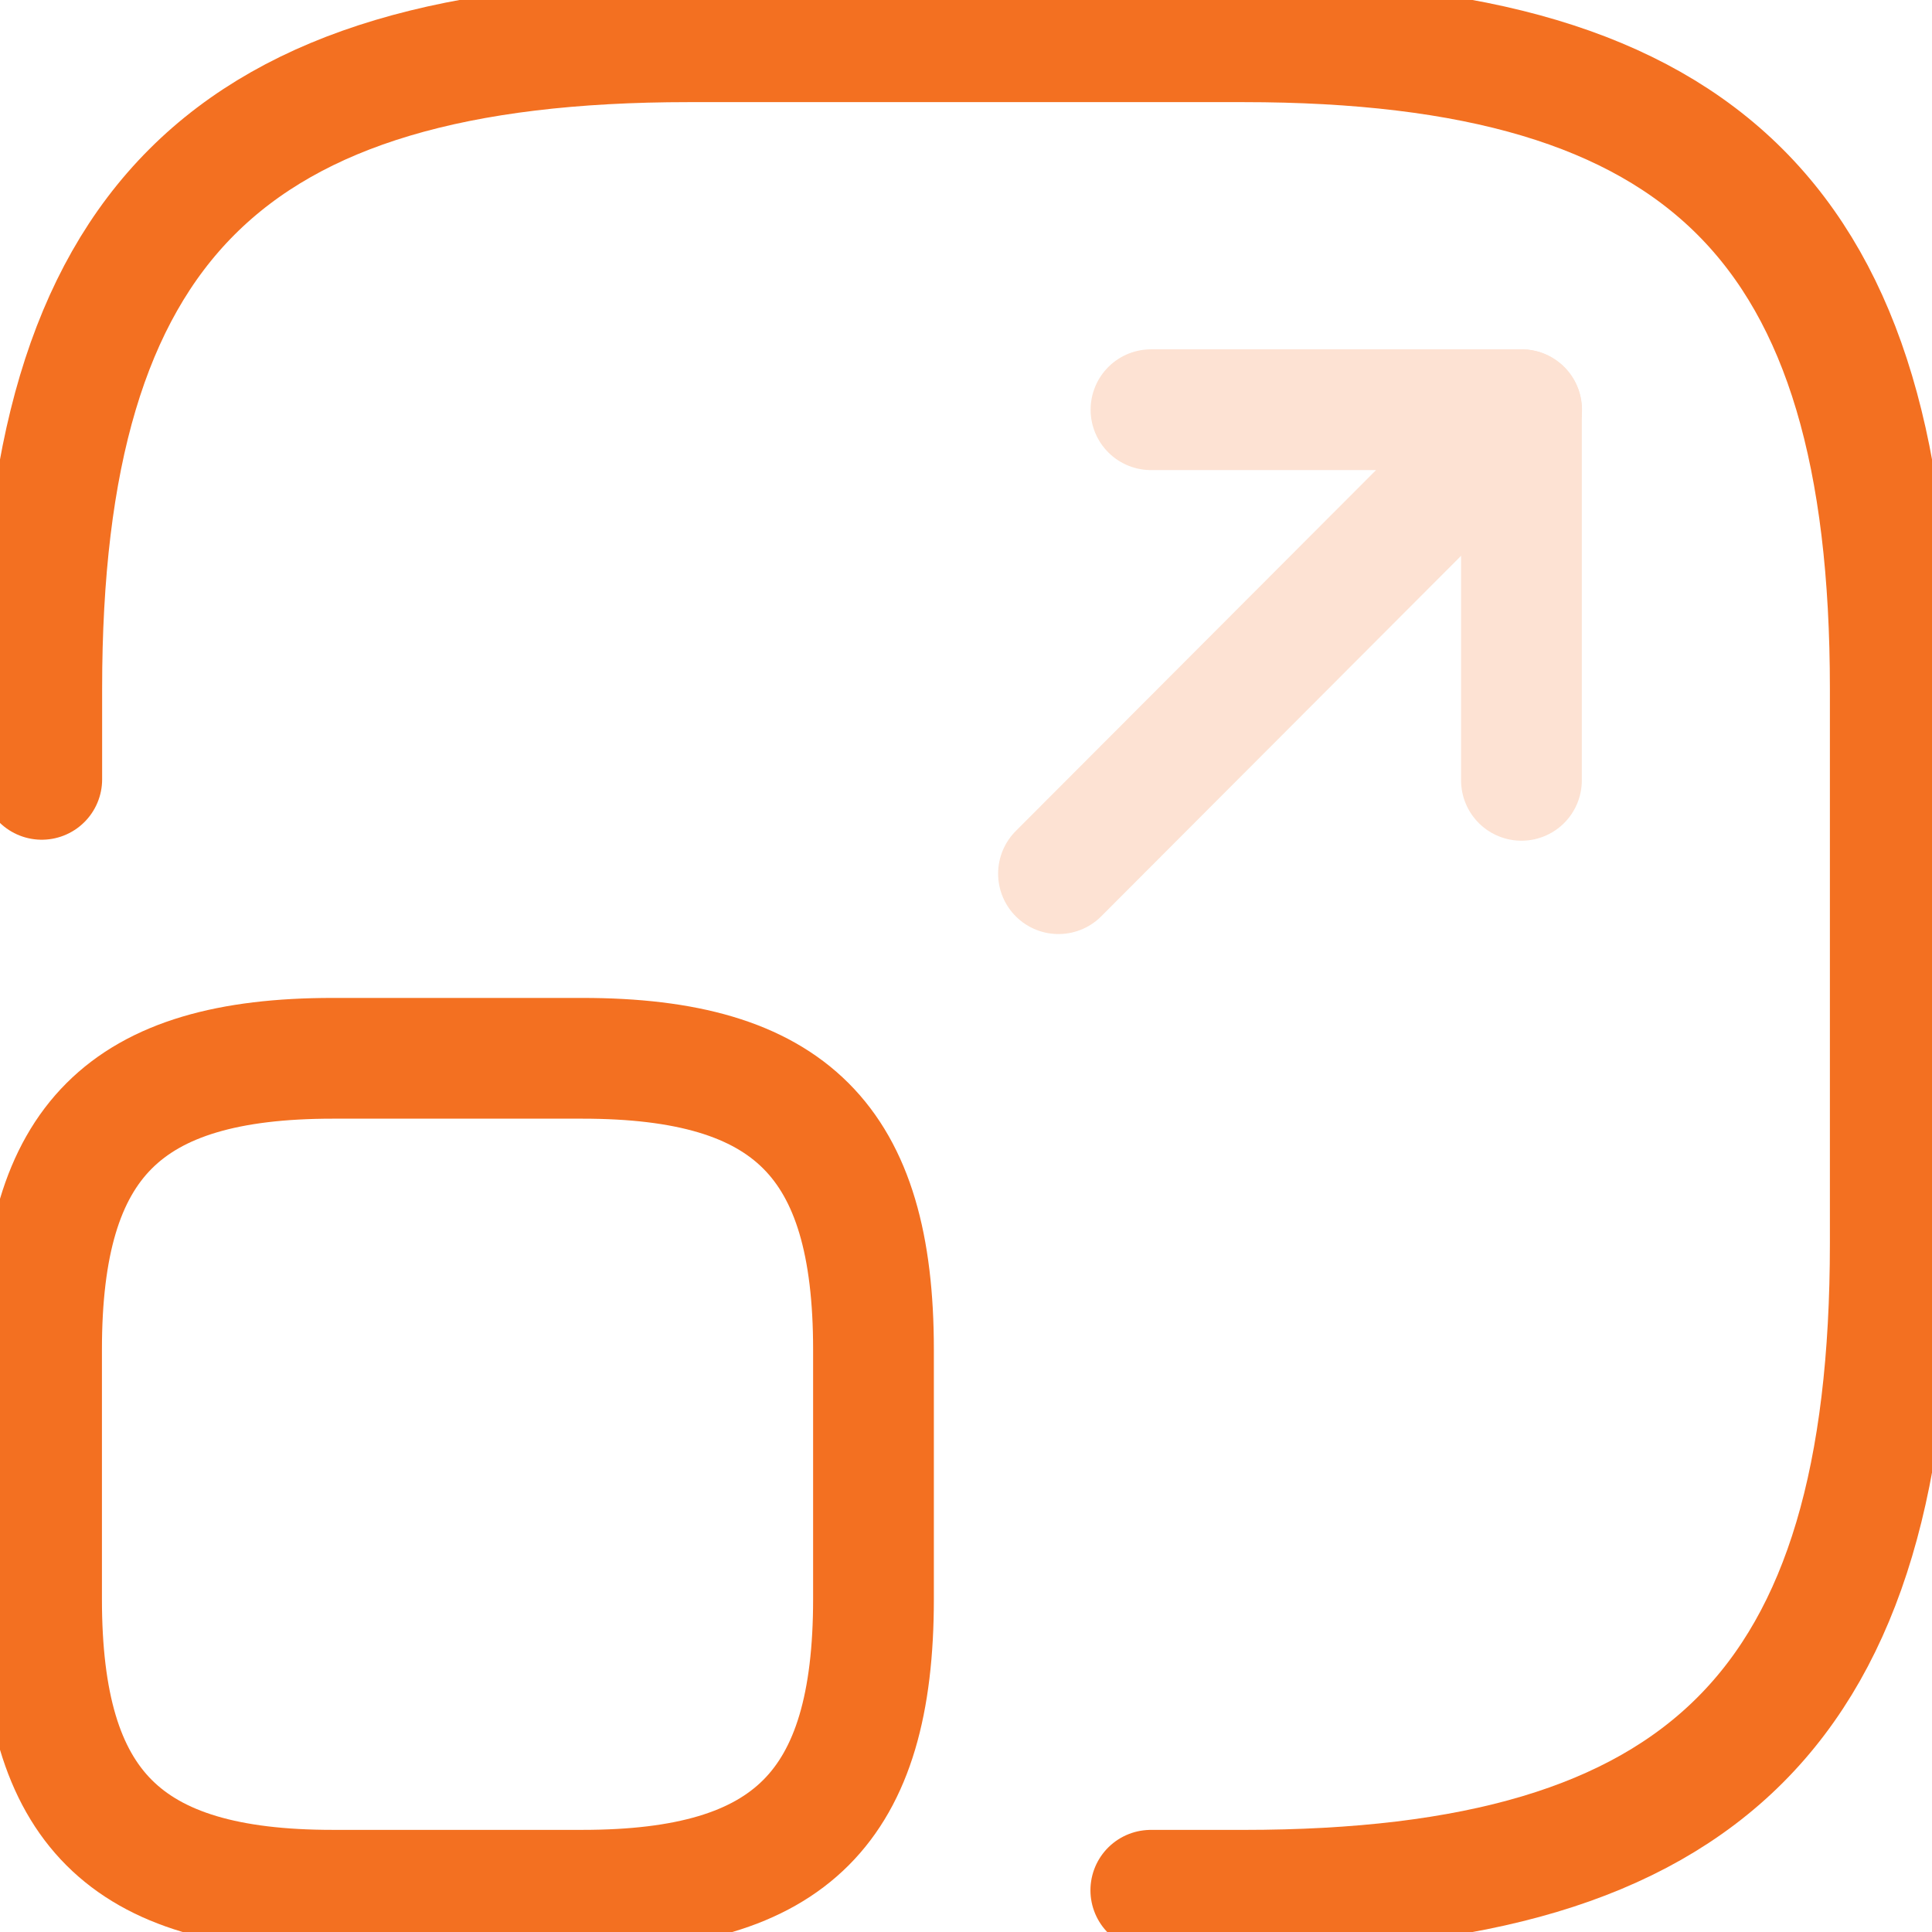 <svg width="80" height="80" viewBox="0 0 80 80" fill="none" xmlns="http://www.w3.org/2000/svg">
<g clip-path="url(#clip0_16622_7710)">
<path d="M1.729 32.271V28.517C1.729 9.381 9.381 1.729 28.517 1.729H51.483C70.619 1.729 78.272 9.381 78.272 28.517V51.483C78.272 70.619 70.619 78.272 51.483 78.272H47.653" stroke="#F37021" stroke-width="5" stroke-linecap="round" stroke-linejoin="round"/>
<g opacity="0.2">
<path d="M43.83 36.177L63.007 16.965H47.66" stroke="#F37021" stroke-width="5" stroke-linecap="round" stroke-linejoin="round"/>
<path d="M63 16.965V32.312" stroke="#F37021" stroke-width="5" stroke-linecap="round" stroke-linejoin="round"/>
</g>
<path d="M36.169 55.879V66.214C36.169 74.828 32.727 78.271 24.113 78.271H13.777C5.163 78.271 1.721 74.828 1.721 66.214V55.879C1.721 47.265 5.163 43.822 13.777 43.822H24.113C32.727 43.822 36.169 47.265 36.169 55.879Z" stroke="#F37021" stroke-width="5" stroke-linecap="round" stroke-linejoin="round"/>
</g>
<defs>
<clipPath id="clip0_16622_7710">
<rect width="80" height="80" fill="white"/>
</clipPath>
</defs>
</svg>
